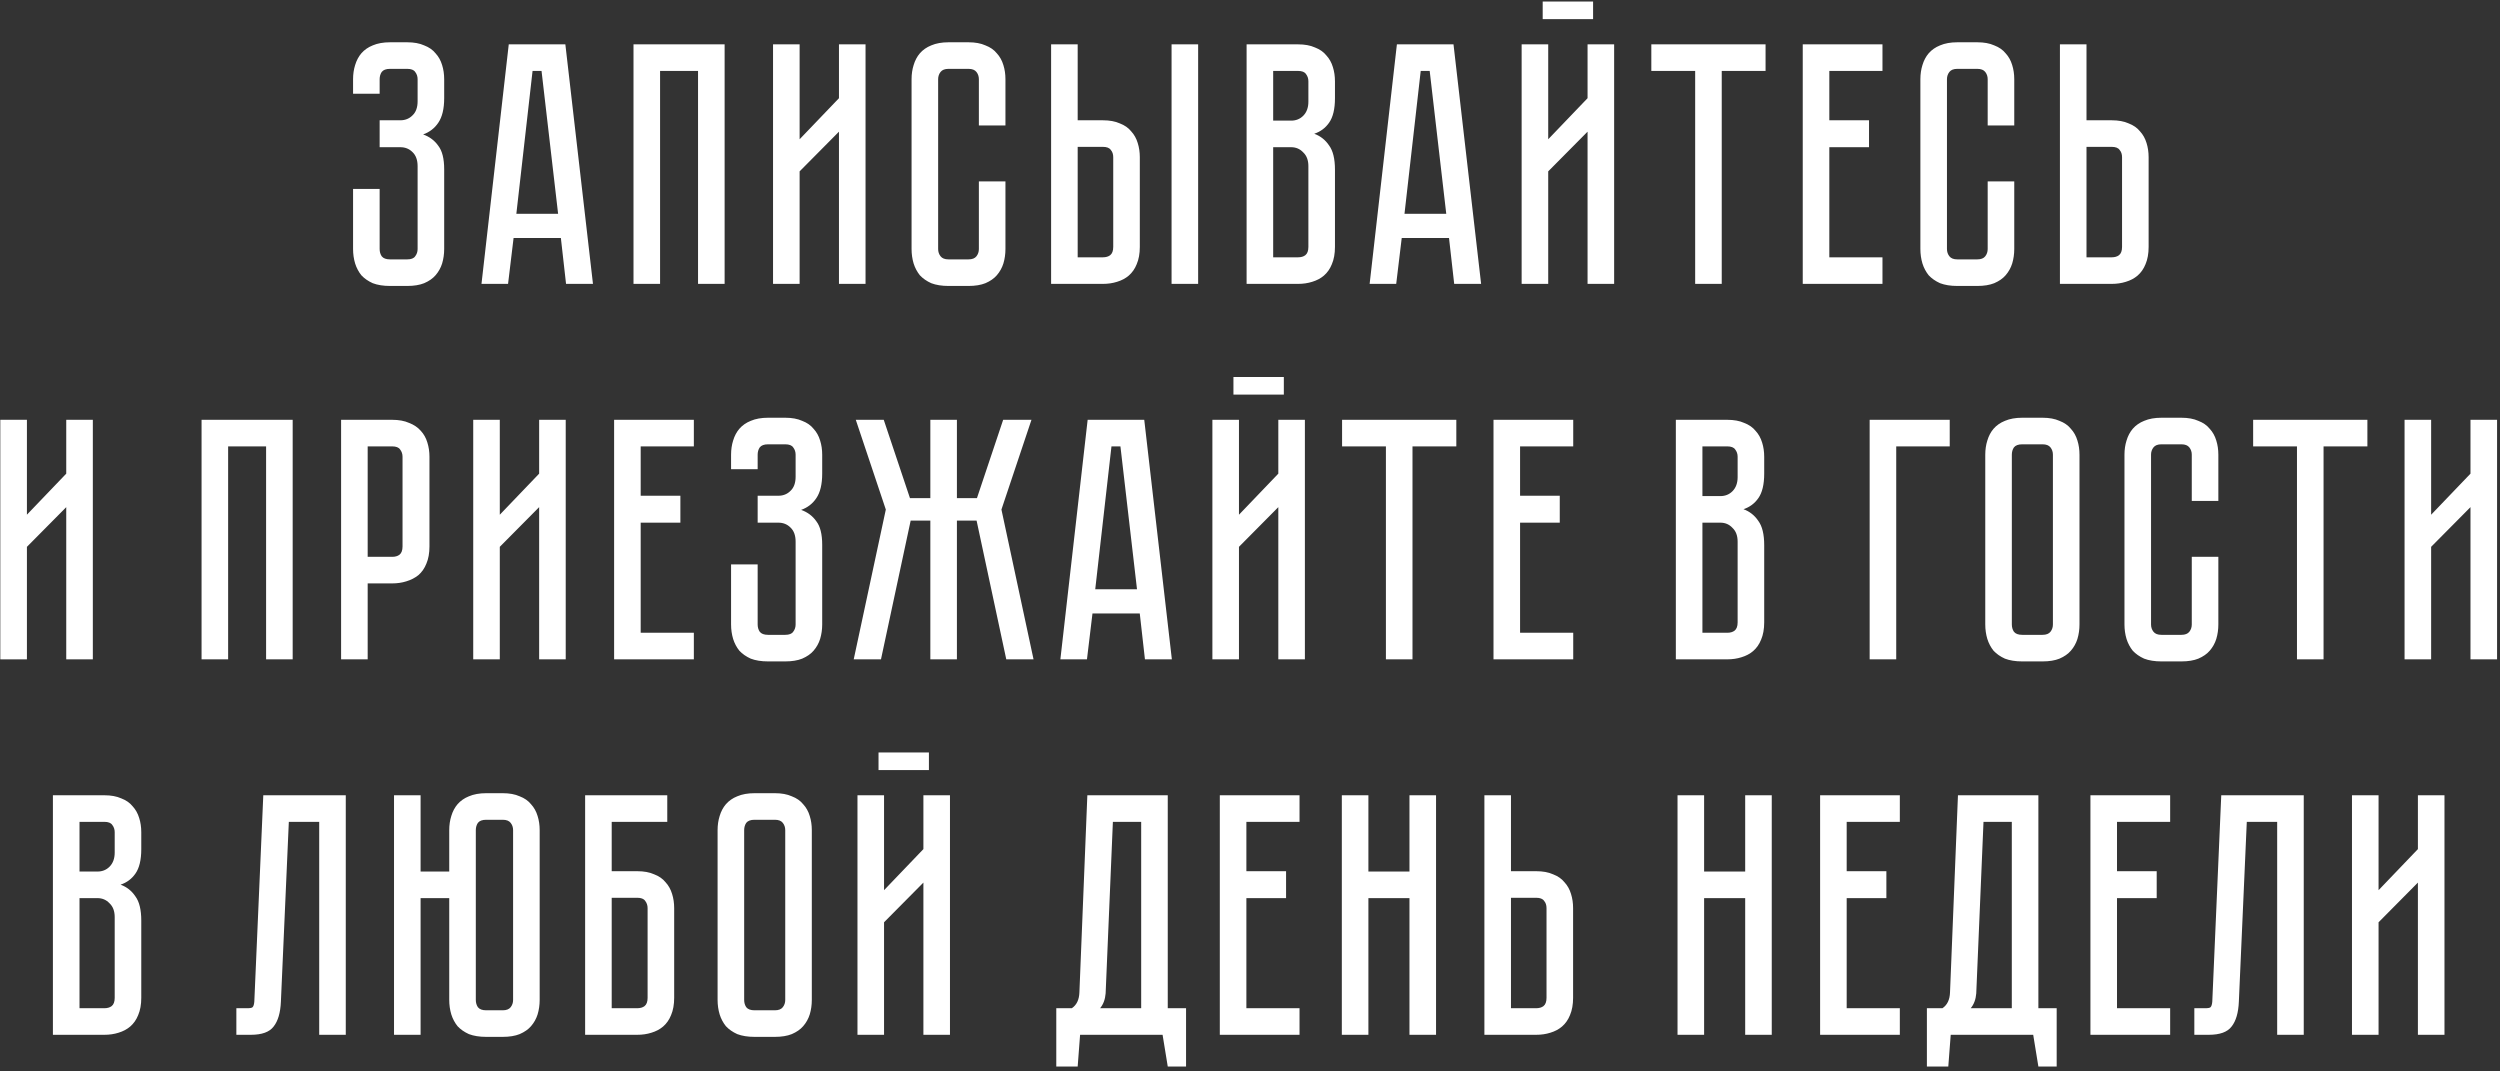 <?xml version="1.0" encoding="UTF-8"?> <svg xmlns="http://www.w3.org/2000/svg" width="273" height="117" viewBox="0 0 273 117" fill="none"><rect x="0" y="0" width="273" height="117" fill="#333333" stroke="none"/> <path d="M44.472 4.617C45.201 4.617 45.816 4.73 46.319 4.956C46.846 5.157 47.261 5.446 47.563 5.823C47.889 6.175 48.128 6.602 48.279 7.105C48.429 7.582 48.505 8.097 48.505 8.65V10.723C48.505 11.879 48.291 12.771 47.864 13.399C47.462 14.002 46.909 14.429 46.206 14.68C46.909 14.931 47.462 15.346 47.864 15.924C48.291 16.477 48.505 17.331 48.505 18.487V27.193C48.505 27.746 48.429 28.274 48.279 28.776C48.128 29.254 47.889 29.681 47.563 30.058C47.261 30.41 46.846 30.698 46.319 30.925C45.816 31.126 45.201 31.226 44.472 31.226H42.587C41.859 31.226 41.231 31.126 40.703 30.925C40.2 30.698 39.786 30.41 39.459 30.058C39.158 29.681 38.932 29.254 38.781 28.776C38.63 28.274 38.555 27.746 38.555 27.193V20.635H41.457V27.193C41.457 27.495 41.532 27.759 41.683 27.985C41.859 28.211 42.16 28.324 42.587 28.324H44.472C44.899 28.324 45.188 28.211 45.339 27.985C45.515 27.759 45.603 27.495 45.603 27.193V18.148C45.603 17.469 45.414 16.954 45.037 16.602C44.686 16.251 44.246 16.075 43.718 16.075H41.457V13.135H43.718C44.246 13.135 44.686 12.959 45.037 12.607C45.414 12.255 45.603 11.74 45.603 11.062V8.65C45.603 8.348 45.515 8.084 45.339 7.858C45.188 7.632 44.899 7.519 44.472 7.519H42.587C42.16 7.519 41.859 7.632 41.683 7.858C41.532 8.084 41.457 8.348 41.457 8.65V10.233H38.555V8.65C38.555 8.097 38.63 7.582 38.781 7.105C38.932 6.602 39.158 6.175 39.459 5.823C39.786 5.446 40.2 5.157 40.703 4.956C41.231 4.73 41.859 4.617 42.587 4.617H44.472ZM61.812 31L61.247 25.987H56.083L55.48 31H52.578L55.556 4.843H61.737L64.752 31H61.812ZM56.385 23.349H60.945L59.136 7.745H58.156L56.385 23.349ZM79.128 4.843V31H76.226V7.745H72.08V31H69.178V4.843H79.128ZM91.615 31V14.379L87.318 18.713V31H84.416V4.843H87.318V15.208L91.615 10.723V4.843H94.517V31H91.615ZM106.893 19.806H109.795V27.193C109.795 27.746 109.72 28.274 109.569 28.776C109.418 29.254 109.179 29.681 108.853 30.058C108.551 30.41 108.137 30.698 107.609 30.925C107.106 31.126 106.491 31.226 105.762 31.226H103.576C102.847 31.226 102.219 31.126 101.692 30.925C101.189 30.698 100.774 30.41 100.448 30.058C100.146 29.681 99.92 29.254 99.769 28.776C99.619 28.274 99.543 27.746 99.543 27.193V8.65C99.543 8.097 99.619 7.582 99.769 7.105C99.92 6.602 100.146 6.175 100.448 5.823C100.774 5.446 101.189 5.157 101.692 4.956C102.219 4.73 102.847 4.617 103.576 4.617H105.762C106.491 4.617 107.106 4.73 107.609 4.956C108.137 5.157 108.551 5.446 108.853 5.823C109.179 6.175 109.418 6.602 109.569 7.105C109.72 7.582 109.795 8.097 109.795 8.65V13.7H106.893V8.65C106.893 8.348 106.805 8.084 106.629 7.858C106.453 7.632 106.164 7.519 105.762 7.519H103.576C103.174 7.519 102.885 7.632 102.709 7.858C102.533 8.084 102.445 8.348 102.445 8.65V27.193C102.445 27.495 102.533 27.759 102.709 27.985C102.885 28.211 103.174 28.324 103.576 28.324H105.762C106.164 28.324 106.453 28.211 106.629 27.985C106.805 27.759 106.893 27.495 106.893 27.193V19.806ZM120.435 13.135C121.163 13.135 121.779 13.248 122.282 13.474C122.809 13.675 123.224 13.964 123.525 14.341C123.852 14.693 124.091 15.12 124.241 15.623C124.392 16.1 124.468 16.615 124.468 17.168V26.967C124.468 27.696 124.354 28.324 124.128 28.852C123.927 29.354 123.638 29.769 123.261 30.095C122.91 30.397 122.483 30.623 121.98 30.774C121.503 30.925 120.988 31 120.435 31H114.781V4.843H117.683V13.135H120.435ZM121.565 17.168C121.565 16.841 121.477 16.577 121.302 16.376C121.151 16.15 120.862 16.037 120.435 16.037H117.683V28.098H120.435C120.761 28.098 121.025 28.023 121.226 27.872C121.452 27.696 121.565 27.394 121.565 26.967V17.168ZM130.837 4.843V31H127.935V4.843H130.837ZM141.745 4.843C142.474 4.843 143.089 4.956 143.592 5.182C144.119 5.383 144.534 5.672 144.835 6.049C145.162 6.401 145.401 6.828 145.552 7.331C145.702 7.808 145.778 8.323 145.778 8.876V10.723C145.778 11.904 145.564 12.796 145.137 13.399C144.735 13.977 144.195 14.379 143.516 14.605C144.195 14.856 144.735 15.283 145.137 15.886C145.564 16.464 145.778 17.344 145.778 18.525V26.967C145.778 27.696 145.665 28.324 145.439 28.852C145.238 29.354 144.949 29.769 144.572 30.095C144.22 30.397 143.793 30.623 143.29 30.774C142.813 30.925 142.298 31 141.745 31H136.129V4.843H141.745ZM142.876 18.148C142.876 17.494 142.687 16.992 142.31 16.64C141.958 16.263 141.519 16.075 140.991 16.075H139.031V28.098H141.745C142.072 28.098 142.335 28.023 142.536 27.872C142.763 27.696 142.876 27.394 142.876 26.967V18.148ZM142.876 8.876C142.876 8.574 142.788 8.311 142.612 8.084C142.461 7.858 142.172 7.745 141.745 7.745H139.031V13.173H140.991C141.519 13.173 141.958 12.997 142.31 12.645C142.687 12.268 142.876 11.753 142.876 11.1V8.876ZM158.798 31L158.232 25.987H153.069L152.466 31H149.564L152.541 4.843H158.722L161.737 31H158.798ZM153.37 23.349H157.931L156.122 7.745H155.142L153.37 23.349ZM173.965 0.17V2.092H168.462V0.17H173.965ZM173.362 31V14.379L169.065 18.713V31H166.163V4.843H169.065V15.208L173.362 10.723V4.843H176.264V31H173.362ZM180.325 4.843H192.8V7.745H188.014V31H185.112V7.745H180.325V4.843ZM196.86 4.843H205.566V7.745H199.762V13.135H204.097V16.075H199.762V28.098H205.566V31H196.86V4.843ZM217.055 19.806H219.957V27.193C219.957 27.746 219.882 28.274 219.731 28.776C219.58 29.254 219.342 29.681 219.015 30.058C218.713 30.41 218.299 30.698 217.771 30.925C217.269 31.126 216.653 31.226 215.924 31.226H213.738C213.01 31.226 212.382 31.126 211.854 30.925C211.351 30.698 210.937 30.41 210.61 30.058C210.309 29.681 210.082 29.254 209.932 28.776C209.781 28.274 209.706 27.746 209.706 27.193V8.65C209.706 8.097 209.781 7.582 209.932 7.105C210.082 6.602 210.309 6.175 210.61 5.823C210.937 5.446 211.351 5.157 211.854 4.956C212.382 4.73 213.01 4.617 213.738 4.617H215.924C216.653 4.617 217.269 4.73 217.771 4.956C218.299 5.157 218.713 5.446 219.015 5.823C219.342 6.175 219.58 6.602 219.731 7.105C219.882 7.582 219.957 8.097 219.957 8.65V13.7H217.055V8.65C217.055 8.348 216.967 8.084 216.791 7.858C216.615 7.632 216.326 7.519 215.924 7.519H213.738C213.336 7.519 213.047 7.632 212.872 7.858C212.696 8.084 212.608 8.348 212.608 8.65V27.193C212.608 27.495 212.696 27.759 212.872 27.985C213.047 28.211 213.336 28.324 213.738 28.324H215.924C216.326 28.324 216.615 28.211 216.791 27.985C216.967 27.759 217.055 27.495 217.055 27.193V19.806ZM234.63 26.967C234.63 27.696 234.517 28.324 234.291 28.852C234.09 29.354 233.801 29.769 233.424 30.095C233.072 30.397 232.645 30.623 232.142 30.774C231.665 30.925 231.15 31 230.597 31H224.944V4.843H227.846V13.135H230.597C231.326 13.135 231.941 13.248 232.444 13.474C232.971 13.675 233.386 13.964 233.688 14.341C234.014 14.693 234.253 15.12 234.404 15.623C234.554 16.1 234.63 16.615 234.63 17.168V26.967ZM231.728 17.168C231.728 16.841 231.64 16.577 231.464 16.376C231.313 16.15 231.024 16.037 230.597 16.037H227.846V28.098H230.597C230.924 28.098 231.187 28.023 231.389 27.872C231.615 27.696 231.728 27.394 231.728 26.967V17.168ZM7.235 72V55.379L2.939 59.713V72H0.037V45.843H2.939V56.208L7.235 51.723V45.843H10.137V72H7.235ZM31.96 45.843V72H29.058V48.745H24.912V72H22.01V45.843H31.96ZM46.897 59.675C46.897 60.404 46.784 61.032 46.557 61.56C46.356 62.062 46.068 62.477 45.691 62.804C45.314 63.105 44.874 63.331 44.371 63.482C43.894 63.633 43.379 63.708 42.826 63.708H40.15V72H37.248V45.843H42.826C43.555 45.843 44.17 45.956 44.673 46.182C45.201 46.383 45.628 46.672 45.954 47.049C46.281 47.401 46.52 47.828 46.67 48.331C46.821 48.808 46.897 49.323 46.897 49.876V59.675ZM43.957 49.876C43.957 49.574 43.869 49.311 43.693 49.084C43.542 48.858 43.253 48.745 42.826 48.745H40.15V60.806H42.826C43.153 60.806 43.417 60.731 43.618 60.58C43.844 60.404 43.957 60.102 43.957 59.675V49.876ZM58.875 72V55.379L54.578 59.713V72H51.676V45.843H54.578V56.208L58.875 51.723V45.843H61.777V72H58.875ZM67.061 45.843H75.768V48.745H69.963V54.135H74.298V57.075H69.963V69.098H75.768V72H67.061V45.843ZM85.751 45.617C86.479 45.617 87.095 45.73 87.597 45.956C88.125 46.157 88.54 46.446 88.841 46.823C89.168 47.175 89.407 47.602 89.557 48.105C89.708 48.582 89.784 49.097 89.784 49.65V51.723C89.784 52.879 89.57 53.771 89.143 54.399C88.741 55.002 88.188 55.429 87.484 55.68C88.188 55.931 88.741 56.346 89.143 56.924C89.57 57.477 89.784 58.331 89.784 59.487V68.193C89.784 68.746 89.708 69.274 89.557 69.776C89.407 70.254 89.168 70.681 88.841 71.058C88.54 71.409 88.125 71.698 87.597 71.925C87.095 72.126 86.479 72.226 85.751 72.226H83.866C83.138 72.226 82.509 72.126 81.982 71.925C81.479 71.698 81.064 71.409 80.738 71.058C80.436 70.681 80.21 70.254 80.059 69.776C79.909 69.274 79.833 68.746 79.833 68.193V61.635H82.736V68.193C82.736 68.495 82.811 68.759 82.962 68.985C83.138 69.211 83.439 69.324 83.866 69.324H85.751C86.178 69.324 86.467 69.211 86.618 68.985C86.793 68.759 86.881 68.495 86.881 68.193V59.148C86.881 58.469 86.693 57.954 86.316 57.602C85.964 57.251 85.525 57.075 84.997 57.075H82.736V54.135H84.997C85.525 54.135 85.964 53.959 86.316 53.607C86.693 53.255 86.881 52.74 86.881 52.062V49.65C86.881 49.348 86.793 49.084 86.618 48.858C86.467 48.632 86.178 48.519 85.751 48.519H83.866C83.439 48.519 83.138 48.632 82.962 48.858C82.811 49.084 82.736 49.348 82.736 49.65V51.233H79.833V49.65C79.833 49.097 79.909 48.582 80.059 48.105C80.21 47.602 80.436 47.175 80.738 46.823C81.064 46.446 81.479 46.157 81.982 45.956C82.509 45.73 83.138 45.617 83.866 45.617H85.751ZM93.226 72L96.731 55.642L93.452 45.843H96.505L99.369 54.399H101.593V45.843H104.495V54.399H106.681L109.545 45.843H112.636L109.357 55.642L112.862 72H109.885L106.643 56.849H104.495V72H101.593V56.849H99.445L96.203 72H93.226ZM125.027 72L124.462 66.987H119.299L118.696 72H115.793L118.771 45.843H124.952L127.967 72H125.027ZM119.6 64.349H124.161L122.351 48.745H121.372L119.6 64.349ZM140.195 41.17V43.092H134.692V41.17H140.195ZM139.592 72V55.379L135.295 59.713V72H132.393V45.843H135.295V56.208L139.592 51.723V45.843H142.494V72H139.592ZM146.555 45.843H159.03V48.745H154.244V72H151.342V48.745H146.555V45.843ZM163.09 45.843H171.796V48.745H165.992V54.135H170.326V57.075H165.992V69.098H171.796V72H163.09V45.843ZM188.618 45.843C189.347 45.843 189.962 45.956 190.465 46.182C190.993 46.383 191.407 46.672 191.709 47.049C192.035 47.401 192.274 47.828 192.425 48.331C192.576 48.808 192.651 49.323 192.651 49.876V51.723C192.651 52.904 192.437 53.796 192.01 54.399C191.608 54.977 191.068 55.379 190.39 55.605C191.068 55.856 191.608 56.283 192.01 56.886C192.437 57.464 192.651 58.344 192.651 59.525V67.967C192.651 68.696 192.538 69.324 192.312 69.852C192.111 70.354 191.822 70.769 191.445 71.095C191.093 71.397 190.666 71.623 190.163 71.774C189.686 71.925 189.171 72 188.618 72H183.002V45.843H188.618ZM189.749 59.148C189.749 58.494 189.56 57.992 189.183 57.64C188.832 57.263 188.392 57.075 187.864 57.075H185.904V69.098H188.618C188.945 69.098 189.209 69.022 189.41 68.872C189.636 68.696 189.749 68.394 189.749 67.967V59.148ZM189.749 49.876C189.749 49.574 189.661 49.311 189.485 49.084C189.334 48.858 189.045 48.745 188.618 48.745H185.904V54.173H187.864C188.392 54.173 188.832 53.997 189.183 53.645C189.56 53.268 189.749 52.753 189.749 52.1V49.876ZM212.91 45.843V48.745H207.068V72H204.166V45.843H212.91ZM223.047 45.617C223.776 45.617 224.392 45.73 224.894 45.956C225.422 46.157 225.836 46.446 226.138 46.823C226.465 47.175 226.703 47.602 226.854 48.105C227.005 48.582 227.08 49.097 227.08 49.65V68.193C227.08 68.746 227.005 69.274 226.854 69.776C226.703 70.254 226.465 70.681 226.138 71.058C225.836 71.409 225.422 71.698 224.894 71.925C224.392 72.126 223.776 72.226 223.047 72.226H220.824C220.095 72.226 219.467 72.126 218.939 71.925C218.437 71.698 218.022 71.409 217.695 71.058C217.394 70.681 217.168 70.254 217.017 69.776C216.866 69.274 216.791 68.746 216.791 68.193V49.65C216.791 49.097 216.866 48.582 217.017 48.105C217.168 47.602 217.394 47.175 217.695 46.823C218.022 46.446 218.437 46.157 218.939 45.956C219.467 45.73 220.095 45.617 220.824 45.617H223.047ZM223.047 69.324C223.449 69.324 223.738 69.211 223.914 68.985C224.09 68.759 224.178 68.495 224.178 68.193V49.65C224.178 49.348 224.09 49.084 223.914 48.858C223.738 48.632 223.449 48.519 223.047 48.519H220.824C220.397 48.519 220.095 48.632 219.919 48.858C219.768 49.084 219.693 49.348 219.693 49.65V68.193C219.693 68.495 219.768 68.759 219.919 68.985C220.095 69.211 220.397 69.324 220.824 69.324H223.047ZM239.342 60.806H242.244V68.193C242.244 68.746 242.168 69.274 242.018 69.776C241.867 70.254 241.628 70.681 241.301 71.058C241 71.409 240.585 71.698 240.058 71.925C239.555 72.126 238.939 72.226 238.211 72.226H236.025C235.296 72.226 234.668 72.126 234.14 71.925C233.638 71.698 233.223 71.409 232.897 71.058C232.595 70.681 232.369 70.254 232.218 69.776C232.067 69.274 231.992 68.746 231.992 68.193V49.65C231.992 49.097 232.067 48.582 232.218 48.105C232.369 47.602 232.595 47.175 232.897 46.823C233.223 46.446 233.638 46.157 234.14 45.956C234.668 45.73 235.296 45.617 236.025 45.617H238.211C238.939 45.617 239.555 45.73 240.058 45.956C240.585 46.157 241 46.446 241.301 46.823C241.628 47.175 241.867 47.602 242.018 48.105C242.168 48.582 242.244 49.097 242.244 49.65V54.7H239.342V49.65C239.342 49.348 239.254 49.084 239.078 48.858C238.902 48.632 238.613 48.519 238.211 48.519H236.025C235.623 48.519 235.334 48.632 235.158 48.858C234.982 49.084 234.894 49.348 234.894 49.65V68.193C234.894 68.495 234.982 68.759 235.158 68.985C235.334 69.211 235.623 69.324 236.025 69.324H238.211C238.613 69.324 238.902 69.211 239.078 68.985C239.254 68.759 239.342 68.495 239.342 68.193V60.806ZM246.043 45.843H258.519V48.745H253.732V72H250.83V48.745H246.043V45.843ZM269.777 72V55.379L265.48 59.713V72H262.578V45.843H265.48V56.208L269.777 51.723V45.843H272.679V72H269.777ZM11.394 86.843C12.123 86.843 12.739 86.956 13.241 87.182C13.769 87.383 14.183 87.672 14.485 88.049C14.811 88.401 15.05 88.828 15.201 89.331C15.352 89.808 15.427 90.323 15.427 90.876V92.723C15.427 93.904 15.213 94.796 14.786 95.399C14.384 95.977 13.844 96.379 13.166 96.605C13.844 96.856 14.384 97.283 14.786 97.886C15.213 98.464 15.427 99.344 15.427 100.525V108.967C15.427 109.696 15.314 110.324 15.088 110.852C14.887 111.354 14.598 111.769 14.221 112.095C13.869 112.397 13.442 112.623 12.94 112.774C12.462 112.925 11.947 113 11.394 113H5.778V86.843H11.394ZM12.525 100.148C12.525 99.494 12.336 98.992 11.96 98.64C11.608 98.263 11.168 98.075 10.64 98.075H8.681V110.098H11.394C11.721 110.098 11.985 110.022 12.186 109.872C12.412 109.696 12.525 109.394 12.525 108.967V100.148ZM12.525 90.876C12.525 90.574 12.437 90.311 12.261 90.085C12.11 89.858 11.821 89.745 11.394 89.745H8.681V95.173H10.64C11.168 95.173 11.608 94.997 11.96 94.645C12.336 94.268 12.525 93.753 12.525 93.1V90.876ZM37.759 86.843V113H34.857V89.745H31.54L30.674 109.382C30.623 110.588 30.359 111.492 29.882 112.095C29.43 112.698 28.601 113 27.395 113H25.811V110.098H27.018C27.319 110.098 27.508 110.06 27.583 109.985C27.683 109.884 27.746 109.683 27.771 109.382L28.751 86.843H37.759ZM54.899 86.617C55.628 86.617 56.243 86.73 56.746 86.956C57.273 87.157 57.688 87.446 57.99 87.823C58.316 88.175 58.555 88.602 58.706 89.105C58.856 89.582 58.932 90.097 58.932 90.65V109.193C58.932 109.746 58.856 110.274 58.706 110.776C58.555 111.254 58.316 111.681 57.99 112.058C57.688 112.41 57.273 112.698 56.746 112.925C56.243 113.126 55.628 113.226 54.899 113.226H53.09C52.361 113.226 51.733 113.126 51.205 112.925C50.703 112.698 50.288 112.41 49.962 112.058C49.66 111.681 49.434 111.254 49.283 110.776C49.133 110.274 49.057 109.746 49.057 109.193V98.075H45.929V113H43.027V86.843H45.929V95.173H49.057V90.65C49.057 90.097 49.133 89.582 49.283 89.105C49.434 88.602 49.66 88.175 49.962 87.823C50.288 87.446 50.703 87.157 51.205 86.956C51.733 86.73 52.361 86.617 53.09 86.617H54.899ZM56.03 90.65C56.03 90.348 55.942 90.085 55.766 89.858C55.59 89.632 55.301 89.519 54.899 89.519H53.09C52.663 89.519 52.361 89.632 52.185 89.858C52.035 90.085 51.959 90.348 51.959 90.65V109.193C51.959 109.495 52.035 109.759 52.185 109.985C52.361 110.211 52.663 110.324 53.09 110.324H54.899C55.301 110.324 55.59 110.211 55.766 109.985C55.942 109.759 56.03 109.495 56.03 109.193V90.65ZM69.587 95.135C70.316 95.135 70.931 95.248 71.434 95.474C71.962 95.675 72.376 95.964 72.678 96.341C73.004 96.693 73.243 97.12 73.394 97.623C73.545 98.1 73.62 98.615 73.62 99.168V108.967C73.62 109.696 73.507 110.324 73.281 110.852C73.08 111.354 72.791 111.769 72.414 112.095C72.062 112.397 71.635 112.623 71.132 112.774C70.655 112.925 70.14 113 69.587 113H63.896V86.843H72.866V89.745H66.798V95.135H69.587ZM70.718 99.168C70.718 98.866 70.63 98.602 70.454 98.376C70.303 98.15 70.014 98.037 69.587 98.037H66.798V110.098H69.587C69.914 110.098 70.178 110.022 70.379 109.872C70.605 109.696 70.718 109.394 70.718 108.967V99.168ZM84.618 86.617C85.346 86.617 85.962 86.73 86.464 86.956C86.992 87.157 87.407 87.446 87.708 87.823C88.035 88.175 88.273 88.602 88.424 89.105C88.575 89.582 88.65 90.097 88.65 90.65V109.193C88.65 109.746 88.575 110.274 88.424 110.776C88.273 111.254 88.035 111.681 87.708 112.058C87.407 112.41 86.992 112.698 86.464 112.925C85.962 113.126 85.346 113.226 84.618 113.226H82.394C81.665 113.226 81.037 113.126 80.509 112.925C80.007 112.698 79.592 112.41 79.266 112.058C78.964 111.681 78.738 111.254 78.587 110.776C78.436 110.274 78.361 109.746 78.361 109.193V90.65C78.361 90.097 78.436 89.582 78.587 89.105C78.738 88.602 78.964 88.175 79.266 87.823C79.592 87.446 80.007 87.157 80.509 86.956C81.037 86.73 81.665 86.617 82.394 86.617H84.618ZM84.618 110.324C85.02 110.324 85.309 110.211 85.484 109.985C85.66 109.759 85.748 109.495 85.748 109.193V90.65C85.748 90.348 85.66 90.085 85.484 89.858C85.309 89.632 85.02 89.519 84.618 89.519H82.394C81.967 89.519 81.665 89.632 81.489 89.858C81.339 90.085 81.263 90.348 81.263 90.65V109.193C81.263 109.495 81.339 109.759 81.489 109.985C81.665 110.211 81.967 110.324 82.394 110.324H84.618ZM101.438 82.17V84.092H95.935V82.17H101.438ZM100.835 113V96.379L96.538 100.713V113H93.636V86.843H96.538V97.208L100.835 92.723V86.843H103.737V113H100.835ZM129.517 110.098V116.467H127.519L126.954 113H117.946L117.682 116.467H115.346V110.098H117.042C117.569 109.746 117.846 109.168 117.871 108.364L118.738 86.843H127.519V110.098H129.517ZM124.617 110.098V89.745H121.527L120.735 108.477C120.685 109.13 120.484 109.671 120.132 110.098H124.617ZM133.203 86.843H141.909V89.745H136.105V95.135H140.439V98.075H136.105V110.098H141.909V113H133.203V86.843ZM153.914 95.173V86.843H156.816V113H153.914V98.075H149.429V113H146.527V86.843H149.429V95.173H153.914ZM171.782 108.967C171.782 109.696 171.669 110.324 171.443 110.852C171.242 111.354 170.953 111.769 170.576 112.095C170.225 112.397 169.797 112.623 169.295 112.774C168.818 112.925 168.302 113 167.75 113H162.096V86.843H164.998V95.135H167.75C168.478 95.135 169.094 95.248 169.596 95.474C170.124 95.675 170.539 95.964 170.84 96.341C171.167 96.693 171.406 97.12 171.556 97.623C171.707 98.1 171.782 98.615 171.782 99.168V108.967ZM168.88 99.168C168.88 98.841 168.792 98.577 168.617 98.376C168.466 98.15 168.177 98.037 167.75 98.037H164.998V110.098H167.75C168.076 110.098 168.34 110.022 168.541 109.872C168.767 109.696 168.88 109.394 168.88 108.967V99.168ZM190.574 95.173V86.843H193.476V113H190.574V98.075H186.089V113H183.186V86.843H186.089V95.173H190.574ZM198.756 86.843H207.462V89.745H201.658V95.135H205.992V98.075H201.658V110.098H207.462V113H198.756V86.843ZM224.589 110.098V116.467H222.591L222.026 113H213.018L212.754 116.467H210.417V110.098H212.113C212.641 109.746 212.917 109.168 212.942 108.364L213.809 86.843H222.591V110.098H224.589ZM219.689 110.098V89.745H216.598L215.807 108.477C215.757 109.13 215.555 109.671 215.204 110.098H219.689ZM228.275 86.843H236.981V89.745H231.177V95.135H235.511V98.075H231.177V110.098H236.981V113H228.275V86.843ZM251.569 86.843V113H248.667V89.745H245.35L244.483 109.382C244.433 110.588 244.169 111.492 243.692 112.095C243.239 112.698 242.41 113 241.204 113H239.621V110.098H240.827C241.129 110.098 241.317 110.06 241.393 109.985C241.493 109.884 241.556 109.683 241.581 109.382L242.561 86.843H251.569ZM264.035 113V96.379L259.739 100.713V113H256.836V86.843H259.739V97.208L264.035 92.723V86.843H266.937V113H264.035Z" fill="white"></path> <path d="M44.472 4.617C45.201 4.617 45.816 4.73 46.319 4.956C46.846 5.157 47.261 5.446 47.563 5.823C47.889 6.175 48.128 6.602 48.279 7.105C48.429 7.582 48.505 8.097 48.505 8.65V10.723C48.505 11.879 48.291 12.771 47.864 13.399C47.462 14.002 46.909 14.429 46.206 14.68C46.909 14.931 47.462 15.346 47.864 15.924C48.291 16.477 48.505 17.331 48.505 18.487V27.193C48.505 27.746 48.429 28.274 48.279 28.776C48.128 29.254 47.889 29.681 47.563 30.058C47.261 30.41 46.846 30.698 46.319 30.925C45.816 31.126 45.201 31.226 44.472 31.226H42.587C41.859 31.226 41.231 31.126 40.703 30.925C40.2 30.698 39.786 30.41 39.459 30.058C39.158 29.681 38.932 29.254 38.781 28.776C38.63 28.274 38.555 27.746 38.555 27.193V20.635H41.457V27.193C41.457 27.495 41.532 27.759 41.683 27.985C41.859 28.211 42.16 28.324 42.587 28.324H44.472C44.899 28.324 45.188 28.211 45.339 27.985C45.515 27.759 45.603 27.495 45.603 27.193V18.148C45.603 17.469 45.414 16.954 45.037 16.602C44.686 16.251 44.246 16.075 43.718 16.075H41.457V13.135H43.718C44.246 13.135 44.686 12.959 45.037 12.607C45.414 12.255 45.603 11.74 45.603 11.062V8.65C45.603 8.348 45.515 8.084 45.339 7.858C45.188 7.632 44.899 7.519 44.472 7.519H42.587C42.16 7.519 41.859 7.632 41.683 7.858C41.532 8.084 41.457 8.348 41.457 8.65V10.233H38.555V8.65C38.555 8.097 38.63 7.582 38.781 7.105C38.932 6.602 39.158 6.175 39.459 5.823C39.786 5.446 40.2 5.157 40.703 4.956C41.231 4.73 41.859 4.617 42.587 4.617H44.472ZM61.812 31L61.247 25.987H56.083L55.48 31H52.578L55.556 4.843H61.737L64.752 31H61.812ZM56.385 23.349H60.945L59.136 7.745H58.156L56.385 23.349ZM79.128 4.843V31H76.226V7.745H72.08V31H69.178V4.843H79.128ZM91.615 31V14.379L87.318 18.713V31H84.416V4.843H87.318V15.208L91.615 10.723V4.843H94.517V31H91.615ZM106.893 19.806H109.795V27.193C109.795 27.746 109.72 28.274 109.569 28.776C109.418 29.254 109.179 29.681 108.853 30.058C108.551 30.41 108.137 30.698 107.609 30.925C107.106 31.126 106.491 31.226 105.762 31.226H103.576C102.847 31.226 102.219 31.126 101.692 30.925C101.189 30.698 100.774 30.41 100.448 30.058C100.146 29.681 99.92 29.254 99.769 28.776C99.619 28.274 99.543 27.746 99.543 27.193V8.65C99.543 8.097 99.619 7.582 99.769 7.105C99.92 6.602 100.146 6.175 100.448 5.823C100.774 5.446 101.189 5.157 101.692 4.956C102.219 4.73 102.847 4.617 103.576 4.617H105.762C106.491 4.617 107.106 4.73 107.609 4.956C108.137 5.157 108.551 5.446 108.853 5.823C109.179 6.175 109.418 6.602 109.569 7.105C109.72 7.582 109.795 8.097 109.795 8.65V13.7H106.893V8.65C106.893 8.348 106.805 8.084 106.629 7.858C106.453 7.632 106.164 7.519 105.762 7.519H103.576C103.174 7.519 102.885 7.632 102.709 7.858C102.533 8.084 102.445 8.348 102.445 8.65V27.193C102.445 27.495 102.533 27.759 102.709 27.985C102.885 28.211 103.174 28.324 103.576 28.324H105.762C106.164 28.324 106.453 28.211 106.629 27.985C106.805 27.759 106.893 27.495 106.893 27.193V19.806ZM120.435 13.135C121.163 13.135 121.779 13.248 122.282 13.474C122.809 13.675 123.224 13.964 123.525 14.341C123.852 14.693 124.091 15.12 124.241 15.623C124.392 16.1 124.468 16.615 124.468 17.168V26.967C124.468 27.696 124.354 28.324 124.128 28.852C123.927 29.354 123.638 29.769 123.261 30.095C122.91 30.397 122.483 30.623 121.98 30.774C121.503 30.925 120.988 31 120.435 31H114.781V4.843H117.683V13.135H120.435ZM121.565 17.168C121.565 16.841 121.477 16.577 121.302 16.376C121.151 16.15 120.862 16.037 120.435 16.037H117.683V28.098H120.435C120.761 28.098 121.025 28.023 121.226 27.872C121.452 27.696 121.565 27.394 121.565 26.967V17.168ZM130.837 4.843V31H127.935V4.843H130.837ZM141.745 4.843C142.474 4.843 143.089 4.956 143.592 5.182C144.119 5.383 144.534 5.672 144.835 6.049C145.162 6.401 145.401 6.828 145.552 7.331C145.702 7.808 145.778 8.323 145.778 8.876V10.723C145.778 11.904 145.564 12.796 145.137 13.399C144.735 13.977 144.195 14.379 143.516 14.605C144.195 14.856 144.735 15.283 145.137 15.886C145.564 16.464 145.778 17.344 145.778 18.525V26.967C145.778 27.696 145.665 28.324 145.439 28.852C145.238 29.354 144.949 29.769 144.572 30.095C144.22 30.397 143.793 30.623 143.29 30.774C142.813 30.925 142.298 31 141.745 31H136.129V4.843H141.745ZM142.876 18.148C142.876 17.494 142.687 16.992 142.31 16.64C141.958 16.263 141.519 16.075 140.991 16.075H139.031V28.098H141.745C142.072 28.098 142.335 28.023 142.536 27.872C142.763 27.696 142.876 27.394 142.876 26.967V18.148ZM142.876 8.876C142.876 8.574 142.788 8.311 142.612 8.084C142.461 7.858 142.172 7.745 141.745 7.745H139.031V13.173H140.991C141.519 13.173 141.958 12.997 142.31 12.645C142.687 12.268 142.876 11.753 142.876 11.1V8.876ZM158.798 31L158.232 25.987H153.069L152.466 31H149.564L152.541 4.843H158.722L161.737 31H158.798ZM153.37 23.349H157.931L156.122 7.745H155.142L153.37 23.349ZM173.965 0.17V2.092H168.462V0.17H173.965ZM173.362 31V14.379L169.065 18.713V31H166.163V4.843H169.065V15.208L173.362 10.723V4.843H176.264V31H173.362ZM180.325 4.843H192.8V7.745H188.014V31H185.112V7.745H180.325V4.843ZM196.86 4.843H205.566V7.745H199.762V13.135H204.097V16.075H199.762V28.098H205.566V31H196.86V4.843ZM217.055 19.806H219.957V27.193C219.957 27.746 219.882 28.274 219.731 28.776C219.58 29.254 219.342 29.681 219.015 30.058C218.713 30.41 218.299 30.698 217.771 30.925C217.269 31.126 216.653 31.226 215.924 31.226H213.738C213.01 31.226 212.382 31.126 211.854 30.925C211.351 30.698 210.937 30.41 210.61 30.058C210.309 29.681 210.082 29.254 209.932 28.776C209.781 28.274 209.706 27.746 209.706 27.193V8.65C209.706 8.097 209.781 7.582 209.932 7.105C210.082 6.602 210.309 6.175 210.61 5.823C210.937 5.446 211.351 5.157 211.854 4.956C212.382 4.73 213.01 4.617 213.738 4.617H215.924C216.653 4.617 217.269 4.73 217.771 4.956C218.299 5.157 218.713 5.446 219.015 5.823C219.342 6.175 219.58 6.602 219.731 7.105C219.882 7.582 219.957 8.097 219.957 8.65V13.7H217.055V8.65C217.055 8.348 216.967 8.084 216.791 7.858C216.615 7.632 216.326 7.519 215.924 7.519H213.738C213.336 7.519 213.047 7.632 212.872 7.858C212.696 8.084 212.608 8.348 212.608 8.65V27.193C212.608 27.495 212.696 27.759 212.872 27.985C213.047 28.211 213.336 28.324 213.738 28.324H215.924C216.326 28.324 216.615 28.211 216.791 27.985C216.967 27.759 217.055 27.495 217.055 27.193V19.806ZM234.63 26.967C234.63 27.696 234.517 28.324 234.291 28.852C234.09 29.354 233.801 29.769 233.424 30.095C233.072 30.397 232.645 30.623 232.142 30.774C231.665 30.925 231.15 31 230.597 31H224.944V4.843H227.846V13.135H230.597C231.326 13.135 231.941 13.248 232.444 13.474C232.971 13.675 233.386 13.964 233.688 14.341C234.014 14.693 234.253 15.12 234.404 15.623C234.554 16.1 234.63 16.615 234.63 17.168V26.967ZM231.728 17.168C231.728 16.841 231.64 16.577 231.464 16.376C231.313 16.15 231.024 16.037 230.597 16.037H227.846V28.098H230.597C230.924 28.098 231.187 28.023 231.389 27.872C231.615 27.696 231.728 27.394 231.728 26.967V17.168ZM7.235 72V55.379L2.939 59.713V72H0.037V45.843H2.939V56.208L7.235 51.723V45.843H10.137V72H7.235ZM31.96 45.843V72H29.058V48.745H24.912V72H22.01V45.843H31.96ZM46.897 59.675C46.897 60.404 46.784 61.032 46.557 61.56C46.356 62.062 46.068 62.477 45.691 62.804C45.314 63.105 44.874 63.331 44.371 63.482C43.894 63.633 43.379 63.708 42.826 63.708H40.15V72H37.248V45.843H42.826C43.555 45.843 44.17 45.956 44.673 46.182C45.201 46.383 45.628 46.672 45.954 47.049C46.281 47.401 46.52 47.828 46.67 48.331C46.821 48.808 46.897 49.323 46.897 49.876V59.675ZM43.957 49.876C43.957 49.574 43.869 49.311 43.693 49.084C43.542 48.858 43.253 48.745 42.826 48.745H40.15V60.806H42.826C43.153 60.806 43.417 60.731 43.618 60.58C43.844 60.404 43.957 60.102 43.957 59.675V49.876ZM58.875 72V55.379L54.578 59.713V72H51.676V45.843H54.578V56.208L58.875 51.723V45.843H61.777V72H58.875ZM67.061 45.843H75.768V48.745H69.963V54.135H74.298V57.075H69.963V69.098H75.768V72H67.061V45.843ZM85.751 45.617C86.479 45.617 87.095 45.73 87.597 45.956C88.125 46.157 88.54 46.446 88.841 46.823C89.168 47.175 89.407 47.602 89.557 48.105C89.708 48.582 89.784 49.097 89.784 49.65V51.723C89.784 52.879 89.57 53.771 89.143 54.399C88.741 55.002 88.188 55.429 87.484 55.68C88.188 55.931 88.741 56.346 89.143 56.924C89.57 57.477 89.784 58.331 89.784 59.487V68.193C89.784 68.746 89.708 69.274 89.557 69.776C89.407 70.254 89.168 70.681 88.841 71.058C88.54 71.409 88.125 71.698 87.597 71.925C87.095 72.126 86.479 72.226 85.751 72.226H83.866C83.138 72.226 82.509 72.126 81.982 71.925C81.479 71.698 81.064 71.409 80.738 71.058C80.436 70.681 80.21 70.254 80.059 69.776C79.909 69.274 79.833 68.746 79.833 68.193V61.635H82.736V68.193C82.736 68.495 82.811 68.759 82.962 68.985C83.138 69.211 83.439 69.324 83.866 69.324H85.751C86.178 69.324 86.467 69.211 86.618 68.985C86.793 68.759 86.881 68.495 86.881 68.193V59.148C86.881 58.469 86.693 57.954 86.316 57.602C85.964 57.251 85.525 57.075 84.997 57.075H82.736V54.135H84.997C85.525 54.135 85.964 53.959 86.316 53.607C86.693 53.255 86.881 52.74 86.881 52.062V49.65C86.881 49.348 86.793 49.084 86.618 48.858C86.467 48.632 86.178 48.519 85.751 48.519H83.866C83.439 48.519 83.138 48.632 82.962 48.858C82.811 49.084 82.736 49.348 82.736 49.65V51.233H79.833V49.65C79.833 49.097 79.909 48.582 80.059 48.105C80.21 47.602 80.436 47.175 80.738 46.823C81.064 46.446 81.479 46.157 81.982 45.956C82.509 45.73 83.138 45.617 83.866 45.617H85.751ZM93.226 72L96.731 55.642L93.452 45.843H96.505L99.369 54.399H101.593V45.843H104.495V54.399H106.681L109.545 45.843H112.636L109.357 55.642L112.862 72H109.885L106.643 56.849H104.495V72H101.593V56.849H99.445L96.203 72H93.226ZM125.027 72L124.462 66.987H119.299L118.696 72H115.793L118.771 45.843H124.952L127.967 72H125.027ZM119.6 64.349H124.161L122.351 48.745H121.372L119.6 64.349ZM140.195 41.17V43.092H134.692V41.17H140.195ZM139.592 72V55.379L135.295 59.713V72H132.393V45.843H135.295V56.208L139.592 51.723V45.843H142.494V72H139.592ZM146.555 45.843H159.03V48.745H154.244V72H151.342V48.745H146.555V45.843ZM163.09 45.843H171.796V48.745H165.992V54.135H170.326V57.075H165.992V69.098H171.796V72H163.09V45.843ZM188.618 45.843C189.347 45.843 189.962 45.956 190.465 46.182C190.993 46.383 191.407 46.672 191.709 47.049C192.035 47.401 192.274 47.828 192.425 48.331C192.576 48.808 192.651 49.323 192.651 49.876V51.723C192.651 52.904 192.437 53.796 192.01 54.399C191.608 54.977 191.068 55.379 190.39 55.605C191.068 55.856 191.608 56.283 192.01 56.886C192.437 57.464 192.651 58.344 192.651 59.525V67.967C192.651 68.696 192.538 69.324 192.312 69.852C192.111 70.354 191.822 70.769 191.445 71.095C191.093 71.397 190.666 71.623 190.163 71.774C189.686 71.925 189.171 72 188.618 72H183.002V45.843H188.618ZM189.749 59.148C189.749 58.494 189.56 57.992 189.183 57.64C188.832 57.263 188.392 57.075 187.864 57.075H185.904V69.098H188.618C188.945 69.098 189.209 69.022 189.41 68.872C189.636 68.696 189.749 68.394 189.749 67.967V59.148ZM189.749 49.876C189.749 49.574 189.661 49.311 189.485 49.084C189.334 48.858 189.045 48.745 188.618 48.745H185.904V54.173H187.864C188.392 54.173 188.832 53.997 189.183 53.645C189.56 53.268 189.749 52.753 189.749 52.1V49.876ZM212.91 45.843V48.745H207.068V72H204.166V45.843H212.91ZM223.047 45.617C223.776 45.617 224.392 45.73 224.894 45.956C225.422 46.157 225.836 46.446 226.138 46.823C226.465 47.175 226.703 47.602 226.854 48.105C227.005 48.582 227.08 49.097 227.08 49.65V68.193C227.08 68.746 227.005 69.274 226.854 69.776C226.703 70.254 226.465 70.681 226.138 71.058C225.836 71.409 225.422 71.698 224.894 71.925C224.392 72.126 223.776 72.226 223.047 72.226H220.824C220.095 72.226 219.467 72.126 218.939 71.925C218.437 71.698 218.022 71.409 217.695 71.058C217.394 70.681 217.168 70.254 217.017 69.776C216.866 69.274 216.791 68.746 216.791 68.193V49.65C216.791 49.097 216.866 48.582 217.017 48.105C217.168 47.602 217.394 47.175 217.695 46.823C218.022 46.446 218.437 46.157 218.939 45.956C219.467 45.73 220.095 45.617 220.824 45.617H223.047ZM223.047 69.324C223.449 69.324 223.738 69.211 223.914 68.985C224.09 68.759 224.178 68.495 224.178 68.193V49.65C224.178 49.348 224.09 49.084 223.914 48.858C223.738 48.632 223.449 48.519 223.047 48.519H220.824C220.397 48.519 220.095 48.632 219.919 48.858C219.768 49.084 219.693 49.348 219.693 49.65V68.193C219.693 68.495 219.768 68.759 219.919 68.985C220.095 69.211 220.397 69.324 220.824 69.324H223.047ZM239.342 60.806H242.244V68.193C242.244 68.746 242.168 69.274 242.018 69.776C241.867 70.254 241.628 70.681 241.301 71.058C241 71.409 240.585 71.698 240.058 71.925C239.555 72.126 238.939 72.226 238.211 72.226H236.025C235.296 72.226 234.668 72.126 234.14 71.925C233.638 71.698 233.223 71.409 232.897 71.058C232.595 70.681 232.369 70.254 232.218 69.776C232.067 69.274 231.992 68.746 231.992 68.193V49.65C231.992 49.097 232.067 48.582 232.218 48.105C232.369 47.602 232.595 47.175 232.897 46.823C233.223 46.446 233.638 46.157 234.14 45.956C234.668 45.73 235.296 45.617 236.025 45.617H238.211C238.939 45.617 239.555 45.73 240.058 45.956C240.585 46.157 241 46.446 241.301 46.823C241.628 47.175 241.867 47.602 242.018 48.105C242.168 48.582 242.244 49.097 242.244 49.65V54.7H239.342V49.65C239.342 49.348 239.254 49.084 239.078 48.858C238.902 48.632 238.613 48.519 238.211 48.519H236.025C235.623 48.519 235.334 48.632 235.158 48.858C234.982 49.084 234.894 49.348 234.894 49.65V68.193C234.894 68.495 234.982 68.759 235.158 68.985C235.334 69.211 235.623 69.324 236.025 69.324H238.211C238.613 69.324 238.902 69.211 239.078 68.985C239.254 68.759 239.342 68.495 239.342 68.193V60.806ZM246.043 45.843H258.519V48.745H253.732V72H250.83V48.745H246.043V45.843ZM269.777 72V55.379L265.48 59.713V72H262.578V45.843H265.48V56.208L269.777 51.723V45.843H272.679V72H269.777ZM11.394 86.843C12.123 86.843 12.739 86.956 13.241 87.182C13.769 87.383 14.183 87.672 14.485 88.049C14.811 88.401 15.05 88.828 15.201 89.331C15.352 89.808 15.427 90.323 15.427 90.876V92.723C15.427 93.904 15.213 94.796 14.786 95.399C14.384 95.977 13.844 96.379 13.166 96.605C13.844 96.856 14.384 97.283 14.786 97.886C15.213 98.464 15.427 99.344 15.427 100.525V108.967C15.427 109.696 15.314 110.324 15.088 110.852C14.887 111.354 14.598 111.769 14.221 112.095C13.869 112.397 13.442 112.623 12.94 112.774C12.462 112.925 11.947 113 11.394 113H5.778V86.843H11.394ZM12.525 100.148C12.525 99.494 12.336 98.992 11.96 98.64C11.608 98.263 11.168 98.075 10.64 98.075H8.681V110.098H11.394C11.721 110.098 11.985 110.022 12.186 109.872C12.412 109.696 12.525 109.394 12.525 108.967V100.148ZM12.525 90.876C12.525 90.574 12.437 90.311 12.261 90.085C12.11 89.858 11.821 89.745 11.394 89.745H8.681V95.173H10.64C11.168 95.173 11.608 94.997 11.96 94.645C12.336 94.268 12.525 93.753 12.525 93.1V90.876ZM37.759 86.843V113H34.857V89.745H31.54L30.674 109.382C30.623 110.588 30.359 111.492 29.882 112.095C29.43 112.698 28.601 113 27.395 113H25.811V110.098H27.018C27.319 110.098 27.508 110.06 27.583 109.985C27.683 109.884 27.746 109.683 27.771 109.382L28.751 86.843H37.759ZM54.899 86.617C55.628 86.617 56.243 86.73 56.746 86.956C57.273 87.157 57.688 87.446 57.99 87.823C58.316 88.175 58.555 88.602 58.706 89.105C58.856 89.582 58.932 90.097 58.932 90.65V109.193C58.932 109.746 58.856 110.274 58.706 110.776C58.555 111.254 58.316 111.681 57.99 112.058C57.688 112.41 57.273 112.698 56.746 112.925C56.243 113.126 55.628 113.226 54.899 113.226H53.09C52.361 113.226 51.733 113.126 51.205 112.925C50.703 112.698 50.288 112.41 49.962 112.058C49.66 111.681 49.434 111.254 49.283 110.776C49.133 110.274 49.057 109.746 49.057 109.193V98.075H45.929V113H43.027V86.843H45.929V95.173H49.057V90.65C49.057 90.097 49.133 89.582 49.283 89.105C49.434 88.602 49.66 88.175 49.962 87.823C50.288 87.446 50.703 87.157 51.205 86.956C51.733 86.73 52.361 86.617 53.09 86.617H54.899ZM56.03 90.65C56.03 90.348 55.942 90.085 55.766 89.858C55.59 89.632 55.301 89.519 54.899 89.519H53.09C52.663 89.519 52.361 89.632 52.185 89.858C52.035 90.085 51.959 90.348 51.959 90.65V109.193C51.959 109.495 52.035 109.759 52.185 109.985C52.361 110.211 52.663 110.324 53.09 110.324H54.899C55.301 110.324 55.59 110.211 55.766 109.985C55.942 109.759 56.03 109.495 56.03 109.193V90.65ZM69.587 95.135C70.316 95.135 70.931 95.248 71.434 95.474C71.962 95.675 72.376 95.964 72.678 96.341C73.004 96.693 73.243 97.12 73.394 97.623C73.545 98.1 73.62 98.615 73.62 99.168V108.967C73.62 109.696 73.507 110.324 73.281 110.852C73.08 111.354 72.791 111.769 72.414 112.095C72.062 112.397 71.635 112.623 71.132 112.774C70.655 112.925 70.14 113 69.587 113H63.896V86.843H72.866V89.745H66.798V95.135H69.587ZM70.718 99.168C70.718 98.866 70.63 98.602 70.454 98.376C70.303 98.15 70.014 98.037 69.587 98.037H66.798V110.098H69.587C69.914 110.098 70.178 110.022 70.379 109.872C70.605 109.696 70.718 109.394 70.718 108.967V99.168ZM84.618 86.617C85.346 86.617 85.962 86.73 86.464 86.956C86.992 87.157 87.407 87.446 87.708 87.823C88.035 88.175 88.273 88.602 88.424 89.105C88.575 89.582 88.65 90.097 88.65 90.65V109.193C88.65 109.746 88.575 110.274 88.424 110.776C88.273 111.254 88.035 111.681 87.708 112.058C87.407 112.41 86.992 112.698 86.464 112.925C85.962 113.126 85.346 113.226 84.618 113.226H82.394C81.665 113.226 81.037 113.126 80.509 112.925C80.007 112.698 79.592 112.41 79.266 112.058C78.964 111.681 78.738 111.254 78.587 110.776C78.436 110.274 78.361 109.746 78.361 109.193V90.65C78.361 90.097 78.436 89.582 78.587 89.105C78.738 88.602 78.964 88.175 79.266 87.823C79.592 87.446 80.007 87.157 80.509 86.956C81.037 86.73 81.665 86.617 82.394 86.617H84.618ZM84.618 110.324C85.02 110.324 85.309 110.211 85.484 109.985C85.66 109.759 85.748 109.495 85.748 109.193V90.65C85.748 90.348 85.66 90.085 85.484 89.858C85.309 89.632 85.02 89.519 84.618 89.519H82.394C81.967 89.519 81.665 89.632 81.489 89.858C81.339 90.085 81.263 90.348 81.263 90.65V109.193C81.263 109.495 81.339 109.759 81.489 109.985C81.665 110.211 81.967 110.324 82.394 110.324H84.618ZM101.438 82.17V84.092H95.935V82.17H101.438ZM100.835 113V96.379L96.538 100.713V113H93.636V86.843H96.538V97.208L100.835 92.723V86.843H103.737V113H100.835ZM129.517 110.098V116.467H127.519L126.954 113H117.946L117.682 116.467H115.346V110.098H117.042C117.569 109.746 117.846 109.168 117.871 108.364L118.738 86.843H127.519V110.098H129.517ZM124.617 110.098V89.745H121.527L120.735 108.477C120.685 109.13 120.484 109.671 120.132 110.098H124.617ZM133.203 86.843H141.909V89.745H136.105V95.135H140.439V98.075H136.105V110.098H141.909V113H133.203V86.843ZM153.914 95.173V86.843H156.816V113H153.914V98.075H149.429V113H146.527V86.843H149.429V95.173H153.914ZM171.782 108.967C171.782 109.696 171.669 110.324 171.443 110.852C171.242 111.354 170.953 111.769 170.576 112.095C170.225 112.397 169.797 112.623 169.295 112.774C168.818 112.925 168.302 113 167.75 113H162.096V86.843H164.998V95.135H167.75C168.478 95.135 169.094 95.248 169.596 95.474C170.124 95.675 170.539 95.964 170.84 96.341C171.167 96.693 171.406 97.12 171.556 97.623C171.707 98.1 171.782 98.615 171.782 99.168V108.967ZM168.88 99.168C168.88 98.841 168.792 98.577 168.617 98.376C168.466 98.15 168.177 98.037 167.75 98.037H164.998V110.098H167.75C168.076 110.098 168.34 110.022 168.541 109.872C168.767 109.696 168.88 109.394 168.88 108.967V99.168ZM190.574 95.173V86.843H193.476V113H190.574V98.075H186.089V113H183.186V86.843H186.089V95.173H190.574ZM198.756 86.843H207.462V89.745H201.658V95.135H205.992V98.075H201.658V110.098H207.462V113H198.756V86.843ZM224.589 110.098V116.467H222.591L222.026 113H213.018L212.754 116.467H210.417V110.098H212.113C212.641 109.746 212.917 109.168 212.942 108.364L213.809 86.843H222.591V110.098H224.589ZM219.689 110.098V89.745H216.598L215.807 108.477C215.757 109.13 215.555 109.671 215.204 110.098H219.689ZM228.275 86.843H236.981V89.745H231.177V95.135H235.511V98.075H231.177V110.098H236.981V113H228.275V86.843ZM251.569 86.843V113H248.667V89.745H245.35L244.483 109.382C244.433 110.588 244.169 111.492 243.692 112.095C243.239 112.698 242.41 113 241.204 113H239.621V110.098H240.827C241.129 110.098 241.317 110.06 241.393 109.985C241.493 109.884 241.556 109.683 241.581 109.382L242.561 86.843H251.569ZM264.035 113V96.379L259.739 100.713V113H256.836V86.843H259.739V97.208L264.035 92.723V86.843H266.937V113H264.035Z" fill="url(#paint0_linear_37_943)"></path> <path d="M44.472 4.617C45.201 4.617 45.816 4.73 46.319 4.956C46.846 5.157 47.261 5.446 47.563 5.823C47.889 6.175 48.128 6.602 48.279 7.105C48.429 7.582 48.505 8.097 48.505 8.65V10.723C48.505 11.879 48.291 12.771 47.864 13.399C47.462 14.002 46.909 14.429 46.206 14.68C46.909 14.931 47.462 15.346 47.864 15.924C48.291 16.477 48.505 17.331 48.505 18.487V27.193C48.505 27.746 48.429 28.274 48.279 28.776C48.128 29.254 47.889 29.681 47.563 30.058C47.261 30.41 46.846 30.698 46.319 30.925C45.816 31.126 45.201 31.226 44.472 31.226H42.587C41.859 31.226 41.231 31.126 40.703 30.925C40.2 30.698 39.786 30.41 39.459 30.058C39.158 29.681 38.932 29.254 38.781 28.776C38.63 28.274 38.555 27.746 38.555 27.193V20.635H41.457V27.193C41.457 27.495 41.532 27.759 41.683 27.985C41.859 28.211 42.16 28.324 42.587 28.324H44.472C44.899 28.324 45.188 28.211 45.339 27.985C45.515 27.759 45.603 27.495 45.603 27.193V18.148C45.603 17.469 45.414 16.954 45.037 16.602C44.686 16.251 44.246 16.075 43.718 16.075H41.457V13.135H43.718C44.246 13.135 44.686 12.959 45.037 12.607C45.414 12.255 45.603 11.74 45.603 11.062V8.65C45.603 8.348 45.515 8.084 45.339 7.858C45.188 7.632 44.899 7.519 44.472 7.519H42.587C42.16 7.519 41.859 7.632 41.683 7.858C41.532 8.084 41.457 8.348 41.457 8.65V10.233H38.555V8.65C38.555 8.097 38.63 7.582 38.781 7.105C38.932 6.602 39.158 6.175 39.459 5.823C39.786 5.446 40.2 5.157 40.703 4.956C41.231 4.73 41.859 4.617 42.587 4.617H44.472ZM61.812 31L61.247 25.987H56.083L55.48 31H52.578L55.556 4.843H61.737L64.752 31H61.812ZM56.385 23.349H60.945L59.136 7.745H58.156L56.385 23.349ZM79.128 4.843V31H76.226V7.745H72.08V31H69.178V4.843H79.128ZM91.615 31V14.379L87.318 18.713V31H84.416V4.843H87.318V15.208L91.615 10.723V4.843H94.517V31H91.615ZM106.893 19.806H109.795V27.193C109.795 27.746 109.72 28.274 109.569 28.776C109.418 29.254 109.179 29.681 108.853 30.058C108.551 30.41 108.137 30.698 107.609 30.925C107.106 31.126 106.491 31.226 105.762 31.226H103.576C102.847 31.226 102.219 31.126 101.692 30.925C101.189 30.698 100.774 30.41 100.448 30.058C100.146 29.681 99.92 29.254 99.769 28.776C99.619 28.274 99.543 27.746 99.543 27.193V8.65C99.543 8.097 99.619 7.582 99.769 7.105C99.92 6.602 100.146 6.175 100.448 5.823C100.774 5.446 101.189 5.157 101.692 4.956C102.219 4.73 102.847 4.617 103.576 4.617H105.762C106.491 4.617 107.106 4.73 107.609 4.956C108.137 5.157 108.551 5.446 108.853 5.823C109.179 6.175 109.418 6.602 109.569 7.105C109.72 7.582 109.795 8.097 109.795 8.65V13.7H106.893V8.65C106.893 8.348 106.805 8.084 106.629 7.858C106.453 7.632 106.164 7.519 105.762 7.519H103.576C103.174 7.519 102.885 7.632 102.709 7.858C102.533 8.084 102.445 8.348 102.445 8.65V27.193C102.445 27.495 102.533 27.759 102.709 27.985C102.885 28.211 103.174 28.324 103.576 28.324H105.762C106.164 28.324 106.453 28.211 106.629 27.985C106.805 27.759 106.893 27.495 106.893 27.193V19.806ZM120.435 13.135C121.163 13.135 121.779 13.248 122.282 13.474C122.809 13.675 123.224 13.964 123.525 14.341C123.852 14.693 124.091 15.12 124.241 15.623C124.392 16.1 124.468 16.615 124.468 17.168V26.967C124.468 27.696 124.354 28.324 124.128 28.852C123.927 29.354 123.638 29.769 123.261 30.095C122.91 30.397 122.483 30.623 121.98 30.774C121.503 30.925 120.988 31 120.435 31H114.781V4.843H117.683V13.135H120.435ZM121.565 17.168C121.565 16.841 121.477 16.577 121.302 16.376C121.151 16.15 120.862 16.037 120.435 16.037H117.683V28.098H120.435C120.761 28.098 121.025 28.023 121.226 27.872C121.452 27.696 121.565 27.394 121.565 26.967V17.168ZM130.837 4.843V31H127.935V4.843H130.837ZM141.745 4.843C142.474 4.843 143.089 4.956 143.592 5.182C144.119 5.383 144.534 5.672 144.835 6.049C145.162 6.401 145.401 6.828 145.552 7.331C145.702 7.808 145.778 8.323 145.778 8.876V10.723C145.778 11.904 145.564 12.796 145.137 13.399C144.735 13.977 144.195 14.379 143.516 14.605C144.195 14.856 144.735 15.283 145.137 15.886C145.564 16.464 145.778 17.344 145.778 18.525V26.967C145.778 27.696 145.665 28.324 145.439 28.852C145.238 29.354 144.949 29.769 144.572 30.095C144.22 30.397 143.793 30.623 143.29 30.774C142.813 30.925 142.298 31 141.745 31H136.129V4.843H141.745ZM142.876 18.148C142.876 17.494 142.687 16.992 142.31 16.64C141.958 16.263 141.519 16.075 140.991 16.075H139.031V28.098H141.745C142.072 28.098 142.335 28.023 142.536 27.872C142.763 27.696 142.876 27.394 142.876 26.967V18.148ZM142.876 8.876C142.876 8.574 142.788 8.311 142.612 8.084C142.461 7.858 142.172 7.745 141.745 7.745H139.031V13.173H140.991C141.519 13.173 141.958 12.997 142.31 12.645C142.687 12.268 142.876 11.753 142.876 11.1V8.876ZM158.798 31L158.232 25.987H153.069L152.466 31H149.564L152.541 4.843H158.722L161.737 31H158.798ZM153.37 23.349H157.931L156.122 7.745H155.142L153.37 23.349ZM173.965 0.17V2.092H168.462V0.17H173.965ZM173.362 31V14.379L169.065 18.713V31H166.163V4.843H169.065V15.208L173.362 10.723V4.843H176.264V31H173.362ZM180.325 4.843H192.8V7.745H188.014V31H185.112V7.745H180.325V4.843ZM196.86 4.843H205.566V7.745H199.762V13.135H204.097V16.075H199.762V28.098H205.566V31H196.86V4.843ZM217.055 19.806H219.957V27.193C219.957 27.746 219.882 28.274 219.731 28.776C219.58 29.254 219.342 29.681 219.015 30.058C218.713 30.41 218.299 30.698 217.771 30.925C217.269 31.126 216.653 31.226 215.924 31.226H213.738C213.01 31.226 212.382 31.126 211.854 30.925C211.351 30.698 210.937 30.41 210.61 30.058C210.309 29.681 210.082 29.254 209.932 28.776C209.781 28.274 209.706 27.746 209.706 27.193V8.65C209.706 8.097 209.781 7.582 209.932 7.105C210.082 6.602 210.309 6.175 210.61 5.823C210.937 5.446 211.351 5.157 211.854 4.956C212.382 4.73 213.01 4.617 213.738 4.617H215.924C216.653 4.617 217.269 4.73 217.771 4.956C218.299 5.157 218.713 5.446 219.015 5.823C219.342 6.175 219.58 6.602 219.731 7.105C219.882 7.582 219.957 8.097 219.957 8.65V13.7H217.055V8.65C217.055 8.348 216.967 8.084 216.791 7.858C216.615 7.632 216.326 7.519 215.924 7.519H213.738C213.336 7.519 213.047 7.632 212.872 7.858C212.696 8.084 212.608 8.348 212.608 8.65V27.193C212.608 27.495 212.696 27.759 212.872 27.985C213.047 28.211 213.336 28.324 213.738 28.324H215.924C216.326 28.324 216.615 28.211 216.791 27.985C216.967 27.759 217.055 27.495 217.055 27.193V19.806ZM234.63 26.967C234.63 27.696 234.517 28.324 234.291 28.852C234.09 29.354 233.801 29.769 233.424 30.095C233.072 30.397 232.645 30.623 232.142 30.774C231.665 30.925 231.15 31 230.597 31H224.944V4.843H227.846V13.135H230.597C231.326 13.135 231.941 13.248 232.444 13.474C232.971 13.675 233.386 13.964 233.688 14.341C234.014 14.693 234.253 15.12 234.404 15.623C234.554 16.1 234.63 16.615 234.63 17.168V26.967ZM231.728 17.168C231.728 16.841 231.64 16.577 231.464 16.376C231.313 16.15 231.024 16.037 230.597 16.037H227.846V28.098H230.597C230.924 28.098 231.187 28.023 231.389 27.872C231.615 27.696 231.728 27.394 231.728 26.967V17.168ZM7.235 72V55.379L2.939 59.713V72H0.037V45.843H2.939V56.208L7.235 51.723V45.843H10.137V72H7.235ZM31.96 45.843V72H29.058V48.745H24.912V72H22.01V45.843H31.96ZM46.897 59.675C46.897 60.404 46.784 61.032 46.557 61.56C46.356 62.062 46.068 62.477 45.691 62.804C45.314 63.105 44.874 63.331 44.371 63.482C43.894 63.633 43.379 63.708 42.826 63.708H40.15V72H37.248V45.843H42.826C43.555 45.843 44.17 45.956 44.673 46.182C45.201 46.383 45.628 46.672 45.954 47.049C46.281 47.401 46.52 47.828 46.67 48.331C46.821 48.808 46.897 49.323 46.897 49.876V59.675ZM43.957 49.876C43.957 49.574 43.869 49.311 43.693 49.084C43.542 48.858 43.253 48.745 42.826 48.745H40.15V60.806H42.826C43.153 60.806 43.417 60.731 43.618 60.58C43.844 60.404 43.957 60.102 43.957 59.675V49.876ZM58.875 72V55.379L54.578 59.713V72H51.676V45.843H54.578V56.208L58.875 51.723V45.843H61.777V72H58.875ZM67.061 45.843H75.768V48.745H69.963V54.135H74.298V57.075H69.963V69.098H75.768V72H67.061V45.843ZM85.751 45.617C86.479 45.617 87.095 45.73 87.597 45.956C88.125 46.157 88.54 46.446 88.841 46.823C89.168 47.175 89.407 47.602 89.557 48.105C89.708 48.582 89.784 49.097 89.784 49.65V51.723C89.784 52.879 89.57 53.771 89.143 54.399C88.741 55.002 88.188 55.429 87.484 55.68C88.188 55.931 88.741 56.346 89.143 56.924C89.57 57.477 89.784 58.331 89.784 59.487V68.193C89.784 68.746 89.708 69.274 89.557 69.776C89.407 70.254 89.168 70.681 88.841 71.058C88.54 71.409 88.125 71.698 87.597 71.925C87.095 72.126 86.479 72.226 85.751 72.226H83.866C83.138 72.226 82.509 72.126 81.982 71.925C81.479 71.698 81.064 71.409 80.738 71.058C80.436 70.681 80.21 70.254 80.059 69.776C79.909 69.274 79.833 68.746 79.833 68.193V61.635H82.736V68.193C82.736 68.495 82.811 68.759 82.962 68.985C83.138 69.211 83.439 69.324 83.866 69.324H85.751C86.178 69.324 86.467 69.211 86.618 68.985C86.793 68.759 86.881 68.495 86.881 68.193V59.148C86.881 58.469 86.693 57.954 86.316 57.602C85.964 57.251 85.525 57.075 84.997 57.075H82.736V54.135H84.997C85.525 54.135 85.964 53.959 86.316 53.607C86.693 53.255 86.881 52.74 86.881 52.062V49.65C86.881 49.348 86.793 49.084 86.618 48.858C86.467 48.632 86.178 48.519 85.751 48.519H83.866C83.439 48.519 83.138 48.632 82.962 48.858C82.811 49.084 82.736 49.348 82.736 49.65V51.233H79.833V49.65C79.833 49.097 79.909 48.582 80.059 48.105C80.21 47.602 80.436 47.175 80.738 46.823C81.064 46.446 81.479 46.157 81.982 45.956C82.509 45.73 83.138 45.617 83.866 45.617H85.751ZM93.226 72L96.731 55.642L93.452 45.843H96.505L99.369 54.399H101.593V45.843H104.495V54.399H106.681L109.545 45.843H112.636L109.357 55.642L112.862 72H109.885L106.643 56.849H104.495V72H101.593V56.849H99.445L96.203 72H93.226ZM125.027 72L124.462 66.987H119.299L118.696 72H115.793L118.771 45.843H124.952L127.967 72H125.027ZM119.6 64.349H124.161L122.351 48.745H121.372L119.6 64.349ZM140.195 41.17V43.092H134.692V41.17H140.195ZM139.592 72V55.379L135.295 59.713V72H132.393V45.843H135.295V56.208L139.592 51.723V45.843H142.494V72H139.592ZM146.555 45.843H159.03V48.745H154.244V72H151.342V48.745H146.555V45.843ZM163.09 45.843H171.796V48.745H165.992V54.135H170.326V57.075H165.992V69.098H171.796V72H163.09V45.843ZM188.618 45.843C189.347 45.843 189.962 45.956 190.465 46.182C190.993 46.383 191.407 46.672 191.709 47.049C192.035 47.401 192.274 47.828 192.425 48.331C192.576 48.808 192.651 49.323 192.651 49.876V51.723C192.651 52.904 192.437 53.796 192.01 54.399C191.608 54.977 191.068 55.379 190.39 55.605C191.068 55.856 191.608 56.283 192.01 56.886C192.437 57.464 192.651 58.344 192.651 59.525V67.967C192.651 68.696 192.538 69.324 192.312 69.852C192.111 70.354 191.822 70.769 191.445 71.095C191.093 71.397 190.666 71.623 190.163 71.774C189.686 71.925 189.171 72 188.618 72H183.002V45.843H188.618ZM189.749 59.148C189.749 58.494 189.56 57.992 189.183 57.64C188.832 57.263 188.392 57.075 187.864 57.075H185.904V69.098H188.618C188.945 69.098 189.209 69.022 189.41 68.872C189.636 68.696 189.749 68.394 189.749 67.967V59.148ZM189.749 49.876C189.749 49.574 189.661 49.311 189.485 49.084C189.334 48.858 189.045 48.745 188.618 48.745H185.904V54.173H187.864C188.392 54.173 188.832 53.997 189.183 53.645C189.56 53.268 189.749 52.753 189.749 52.1V49.876ZM212.91 45.843V48.745H207.068V72H204.166V45.843H212.91ZM223.047 45.617C223.776 45.617 224.392 45.73 224.894 45.956C225.422 46.157 225.836 46.446 226.138 46.823C226.465 47.175 226.703 47.602 226.854 48.105C227.005 48.582 227.08 49.097 227.08 49.65V68.193C227.08 68.746 227.005 69.274 226.854 69.776C226.703 70.254 226.465 70.681 226.138 71.058C225.836 71.409 225.422 71.698 224.894 71.925C224.392 72.126 223.776 72.226 223.047 72.226H220.824C220.095 72.226 219.467 72.126 218.939 71.925C218.437 71.698 218.022 71.409 217.695 71.058C217.394 70.681 217.168 70.254 217.017 69.776C216.866 69.274 216.791 68.746 216.791 68.193V49.65C216.791 49.097 216.866 48.582 217.017 48.105C217.168 47.602 217.394 47.175 217.695 46.823C218.022 46.446 218.437 46.157 218.939 45.956C219.467 45.73 220.095 45.617 220.824 45.617H223.047ZM223.047 69.324C223.449 69.324 223.738 69.211 223.914 68.985C224.09 68.759 224.178 68.495 224.178 68.193V49.65C224.178 49.348 224.09 49.084 223.914 48.858C223.738 48.632 223.449 48.519 223.047 48.519H220.824C220.397 48.519 220.095 48.632 219.919 48.858C219.768 49.084 219.693 49.348 219.693 49.65V68.193C219.693 68.495 219.768 68.759 219.919 68.985C220.095 69.211 220.397 69.324 220.824 69.324H223.047ZM239.342 60.806H242.244V68.193C242.244 68.746 242.168 69.274 242.018 69.776C241.867 70.254 241.628 70.681 241.301 71.058C241 71.409 240.585 71.698 240.058 71.925C239.555 72.126 238.939 72.226 238.211 72.226H236.025C235.296 72.226 234.668 72.126 234.14 71.925C233.638 71.698 233.223 71.409 232.897 71.058C232.595 70.681 232.369 70.254 232.218 69.776C232.067 69.274 231.992 68.746 231.992 68.193V49.65C231.992 49.097 232.067 48.582 232.218 48.105C232.369 47.602 232.595 47.175 232.897 46.823C233.223 46.446 233.638 46.157 234.14 45.956C234.668 45.73 235.296 45.617 236.025 45.617H238.211C238.939 45.617 239.555 45.73 240.058 45.956C240.585 46.157 241 46.446 241.301 46.823C241.628 47.175 241.867 47.602 242.018 48.105C242.168 48.582 242.244 49.097 242.244 49.65V54.7H239.342V49.65C239.342 49.348 239.254 49.084 239.078 48.858C238.902 48.632 238.613 48.519 238.211 48.519H236.025C235.623 48.519 235.334 48.632 235.158 48.858C234.982 49.084 234.894 49.348 234.894 49.65V68.193C234.894 68.495 234.982 68.759 235.158 68.985C235.334 69.211 235.623 69.324 236.025 69.324H238.211C238.613 69.324 238.902 69.211 239.078 68.985C239.254 68.759 239.342 68.495 239.342 68.193V60.806ZM246.043 45.843H258.519V48.745H253.732V72H250.83V48.745H246.043V45.843ZM269.777 72V55.379L265.48 59.713V72H262.578V45.843H265.48V56.208L269.777 51.723V45.843H272.679V72H269.777ZM11.394 86.843C12.123 86.843 12.739 86.956 13.241 87.182C13.769 87.383 14.183 87.672 14.485 88.049C14.811 88.401 15.05 88.828 15.201 89.331C15.352 89.808 15.427 90.323 15.427 90.876V92.723C15.427 93.904 15.213 94.796 14.786 95.399C14.384 95.977 13.844 96.379 13.166 96.605C13.844 96.856 14.384 97.283 14.786 97.886C15.213 98.464 15.427 99.344 15.427 100.525V108.967C15.427 109.696 15.314 110.324 15.088 110.852C14.887 111.354 14.598 111.769 14.221 112.095C13.869 112.397 13.442 112.623 12.94 112.774C12.462 112.925 11.947 113 11.394 113H5.778V86.843H11.394ZM12.525 100.148C12.525 99.494 12.336 98.992 11.96 98.64C11.608 98.263 11.168 98.075 10.64 98.075H8.681V110.098H11.394C11.721 110.098 11.985 110.022 12.186 109.872C12.412 109.696 12.525 109.394 12.525 108.967V100.148ZM12.525 90.876C12.525 90.574 12.437 90.311 12.261 90.085C12.11 89.858 11.821 89.745 11.394 89.745H8.681V95.173H10.64C11.168 95.173 11.608 94.997 11.96 94.645C12.336 94.268 12.525 93.753 12.525 93.1V90.876ZM37.759 86.843V113H34.857V89.745H31.54L30.674 109.382C30.623 110.588 30.359 111.492 29.882 112.095C29.43 112.698 28.601 113 27.395 113H25.811V110.098H27.018C27.319 110.098 27.508 110.06 27.583 109.985C27.683 109.884 27.746 109.683 27.771 109.382L28.751 86.843H37.759ZM54.899 86.617C55.628 86.617 56.243 86.73 56.746 86.956C57.273 87.157 57.688 87.446 57.99 87.823C58.316 88.175 58.555 88.602 58.706 89.105C58.856 89.582 58.932 90.097 58.932 90.65V109.193C58.932 109.746 58.856 110.274 58.706 110.776C58.555 111.254 58.316 111.681 57.99 112.058C57.688 112.41 57.273 112.698 56.746 112.925C56.243 113.126 55.628 113.226 54.899 113.226H53.09C52.361 113.226 51.733 113.126 51.205 112.925C50.703 112.698 50.288 112.41 49.962 112.058C49.66 111.681 49.434 111.254 49.283 110.776C49.133 110.274 49.057 109.746 49.057 109.193V98.075H45.929V113H43.027V86.843H45.929V95.173H49.057V90.65C49.057 90.097 49.133 89.582 49.283 89.105C49.434 88.602 49.66 88.175 49.962 87.823C50.288 87.446 50.703 87.157 51.205 86.956C51.733 86.73 52.361 86.617 53.09 86.617H54.899ZM56.03 90.65C56.03 90.348 55.942 90.085 55.766 89.858C55.59 89.632 55.301 89.519 54.899 89.519H53.09C52.663 89.519 52.361 89.632 52.185 89.858C52.035 90.085 51.959 90.348 51.959 90.65V109.193C51.959 109.495 52.035 109.759 52.185 109.985C52.361 110.211 52.663 110.324 53.09 110.324H54.899C55.301 110.324 55.59 110.211 55.766 109.985C55.942 109.759 56.03 109.495 56.03 109.193V90.65ZM69.587 95.135C70.316 95.135 70.931 95.248 71.434 95.474C71.962 95.675 72.376 95.964 72.678 96.341C73.004 96.693 73.243 97.12 73.394 97.623C73.545 98.1 73.62 98.615 73.62 99.168V108.967C73.62 109.696 73.507 110.324 73.281 110.852C73.08 111.354 72.791 111.769 72.414 112.095C72.062 112.397 71.635 112.623 71.132 112.774C70.655 112.925 70.14 113 69.587 113H63.896V86.843H72.866V89.745H66.798V95.135H69.587ZM70.718 99.168C70.718 98.866 70.63 98.602 70.454 98.376C70.303 98.15 70.014 98.037 69.587 98.037H66.798V110.098H69.587C69.914 110.098 70.178 110.022 70.379 109.872C70.605 109.696 70.718 109.394 70.718 108.967V99.168ZM84.618 86.617C85.346 86.617 85.962 86.73 86.464 86.956C86.992 87.157 87.407 87.446 87.708 87.823C88.035 88.175 88.273 88.602 88.424 89.105C88.575 89.582 88.65 90.097 88.65 90.65V109.193C88.65 109.746 88.575 110.274 88.424 110.776C88.273 111.254 88.035 111.681 87.708 112.058C87.407 112.41 86.992 112.698 86.464 112.925C85.962 113.126 85.346 113.226 84.618 113.226H82.394C81.665 113.226 81.037 113.126 80.509 112.925C80.007 112.698 79.592 112.41 79.266 112.058C78.964 111.681 78.738 111.254 78.587 110.776C78.436 110.274 78.361 109.746 78.361 109.193V90.65C78.361 90.097 78.436 89.582 78.587 89.105C78.738 88.602 78.964 88.175 79.266 87.823C79.592 87.446 80.007 87.157 80.509 86.956C81.037 86.73 81.665 86.617 82.394 86.617H84.618ZM84.618 110.324C85.02 110.324 85.309 110.211 85.484 109.985C85.66 109.759 85.748 109.495 85.748 109.193V90.65C85.748 90.348 85.66 90.085 85.484 89.858C85.309 89.632 85.02 89.519 84.618 89.519H82.394C81.967 89.519 81.665 89.632 81.489 89.858C81.339 90.085 81.263 90.348 81.263 90.65V109.193C81.263 109.495 81.339 109.759 81.489 109.985C81.665 110.211 81.967 110.324 82.394 110.324H84.618ZM101.438 82.17V84.092H95.935V82.17H101.438ZM100.835 113V96.379L96.538 100.713V113H93.636V86.843H96.538V97.208L100.835 92.723V86.843H103.737V113H100.835ZM129.517 110.098V116.467H127.519L126.954 113H117.946L117.682 116.467H115.346V110.098H117.042C117.569 109.746 117.846 109.168 117.871 108.364L118.738 86.843H127.519V110.098H129.517ZM124.617 110.098V89.745H121.527L120.735 108.477C120.685 109.13 120.484 109.671 120.132 110.098H124.617ZM133.203 86.843H141.909V89.745H136.105V95.135H140.439V98.075H136.105V110.098H141.909V113H133.203V86.843ZM153.914 95.173V86.843H156.816V113H153.914V98.075H149.429V113H146.527V86.843H149.429V95.173H153.914ZM171.782 108.967C171.782 109.696 171.669 110.324 171.443 110.852C171.242 111.354 170.953 111.769 170.576 112.095C170.225 112.397 169.797 112.623 169.295 112.774C168.818 112.925 168.302 113 167.75 113H162.096V86.843H164.998V95.135H167.75C168.478 95.135 169.094 95.248 169.596 95.474C170.124 95.675 170.539 95.964 170.84 96.341C171.167 96.693 171.406 97.12 171.556 97.623C171.707 98.1 171.782 98.615 171.782 99.168V108.967ZM168.88 99.168C168.88 98.841 168.792 98.577 168.617 98.376C168.466 98.15 168.177 98.037 167.75 98.037H164.998V110.098H167.75C168.076 110.098 168.34 110.022 168.541 109.872C168.767 109.696 168.88 109.394 168.88 108.967V99.168ZM190.574 95.173V86.843H193.476V113H190.574V98.075H186.089V113H183.186V86.843H186.089V95.173H190.574ZM198.756 86.843H207.462V89.745H201.658V95.135H205.992V98.075H201.658V110.098H207.462V113H198.756V86.843ZM224.589 110.098V116.467H222.591L222.026 113H213.018L212.754 116.467H210.417V110.098H212.113C212.641 109.746 212.917 109.168 212.942 108.364L213.809 86.843H222.591V110.098H224.589ZM219.689 110.098V89.745H216.598L215.807 108.477C215.757 109.13 215.555 109.671 215.204 110.098H219.689ZM228.275 86.843H236.981V89.745H231.177V95.135H235.511V98.075H231.177V110.098H236.981V113H228.275V86.843ZM251.569 86.843V113H248.667V89.745H245.35L244.483 109.382C244.433 110.588 244.169 111.492 243.692 112.095C243.239 112.698 242.41 113 241.204 113H239.621V110.098H240.827C241.129 110.098 241.317 110.06 241.393 109.985C241.493 109.884 241.556 109.683 241.581 109.382L242.561 86.843H251.569ZM264.035 113V96.379L259.739 100.713V113H256.836V86.843H259.739V97.208L264.035 92.723V86.843H266.937V113H264.035Z" fill="url(#paint1_linear_37_943)"></path> <defs> <linearGradient id="paint0_linear_37_943" x1="-68.156" y1="92.017" x2="11.722" y2="92.017" gradientUnits="userSpaceOnUse"> <stop stop-color="white"></stop> <stop offset="1" stop-color="white" stop-opacity="0"></stop> </linearGradient> <linearGradient id="paint1_linear_37_943" x1="339.792" y1="82.93" x2="270.673" y2="85.436" gradientUnits="userSpaceOnUse"> <stop stop-color="white"></stop> <stop offset="1" stop-color="white" stop-opacity="0"></stop> </linearGradient> </defs> </svg> 